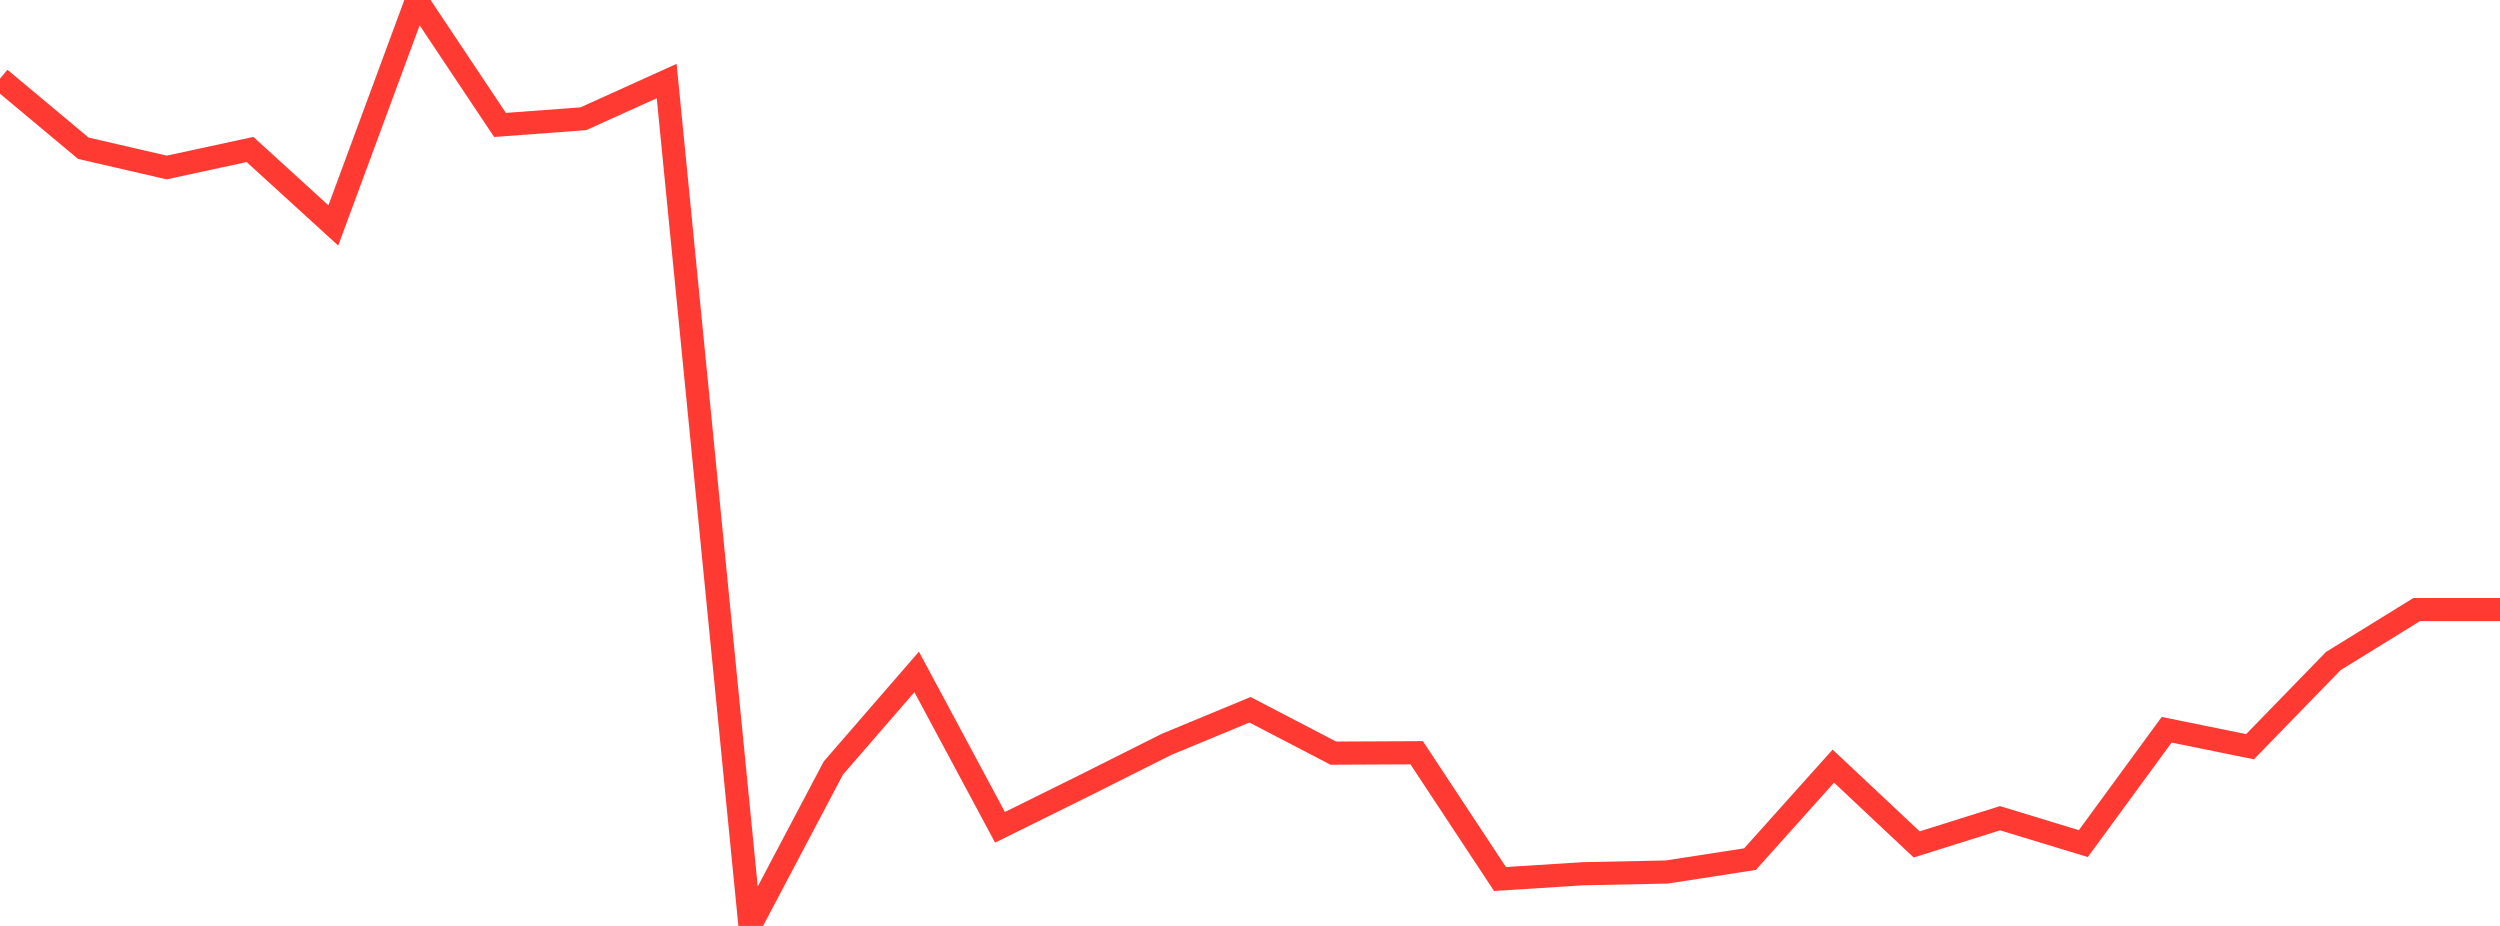 <?xml version="1.0" standalone="no"?>
<!DOCTYPE svg PUBLIC "-//W3C//DTD SVG 1.1//EN" "http://www.w3.org/Graphics/SVG/1.1/DTD/svg11.dtd">

<svg width="135" height="50" viewBox="0 0 135 50" preserveAspectRatio="none" 
  xmlns="http://www.w3.org/2000/svg"
  xmlns:xlink="http://www.w3.org/1999/xlink">


<polyline points="0.0, 4.246 4.5, 8.005 9.0, 9.045 13.5, 8.072 18.0, 12.174 22.5, 0.0 27.0, 6.746 31.5, 6.413 36.0, 4.376 40.5, 50.0 45.0, 41.475 49.5, 36.284 54.0, 44.675 58.5, 42.449 63.0, 40.192 67.5, 38.327 72.0, 40.67 76.5, 40.648 81.0, 47.466 85.5, 47.181 90.0, 47.089 94.5, 46.393 99.0, 41.371 103.5, 45.599 108.0, 44.184 112.5, 45.555 117.0, 39.407 121.5, 40.323 126.0, 35.695 130.5, 32.917 135.0, 32.917" fill="none" stroke="#ff3a33" stroke-width="1.25"/>

</svg>